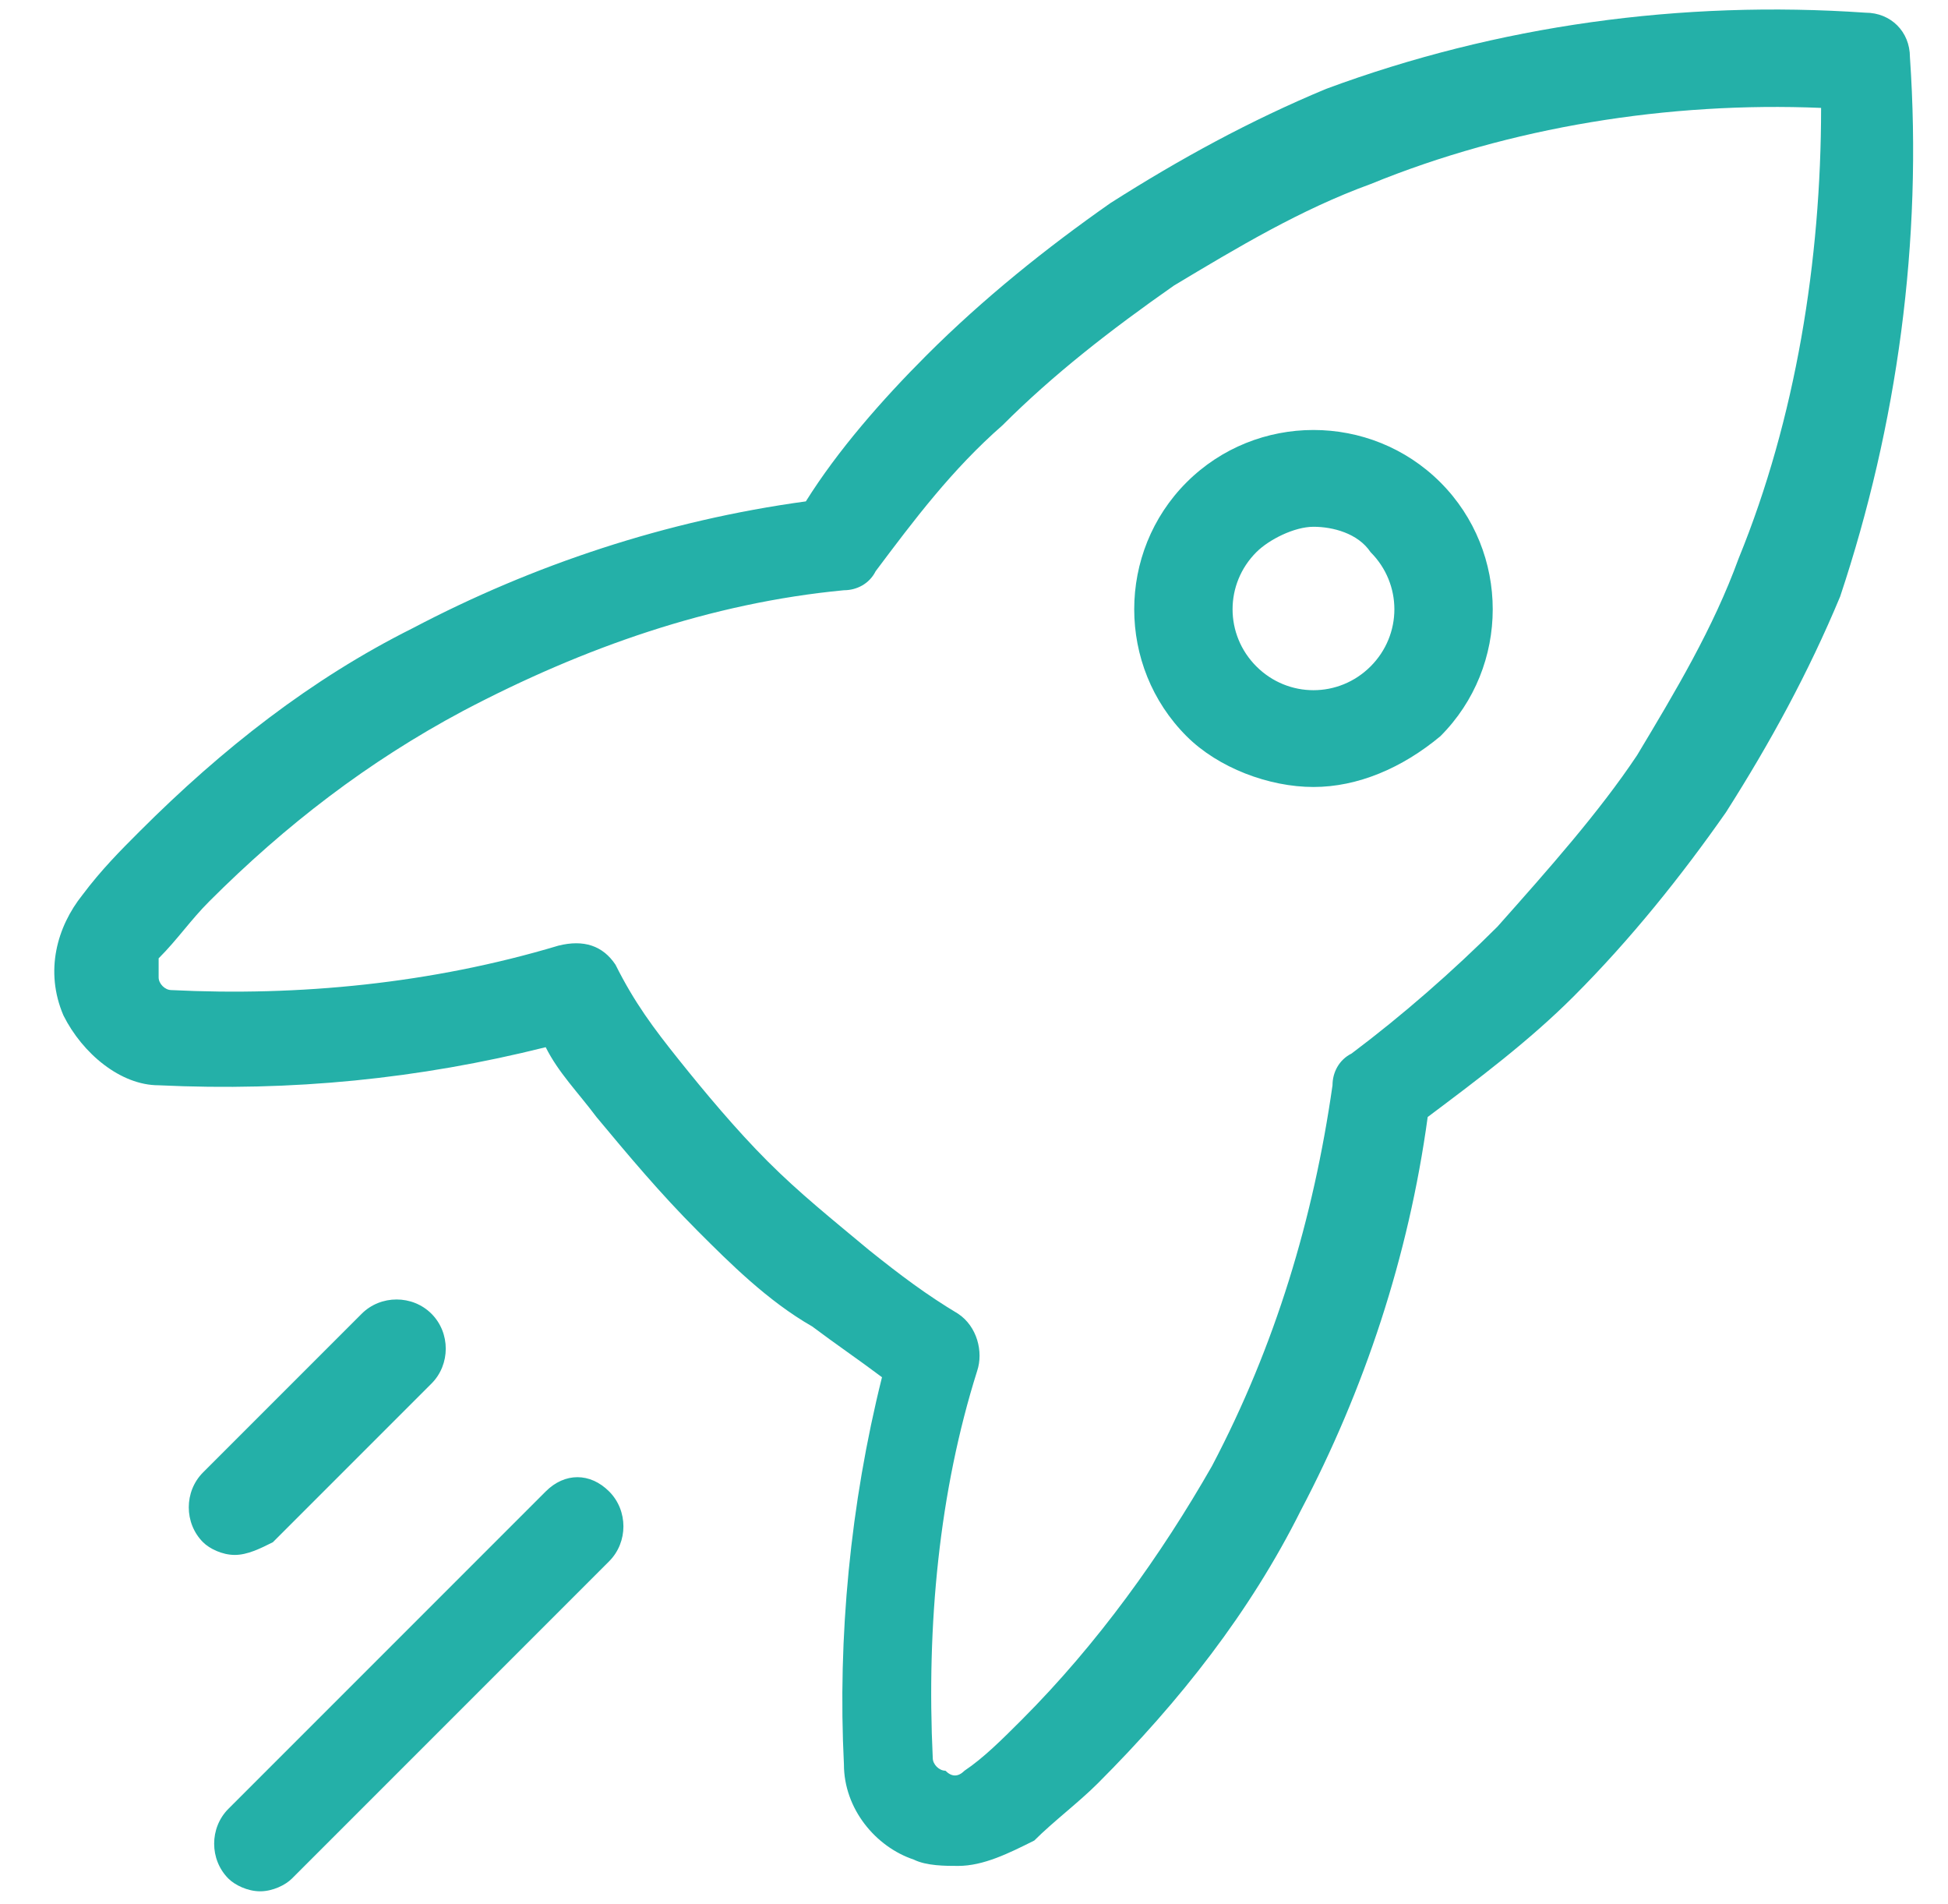 <?xml version="1.0" encoding="utf-8"?>
<!-- Generator: Adobe Illustrator 24.1.0, SVG Export Plug-In . SVG Version: 6.00 Build 0)  -->
<svg version="1.1" id="Camada_1" xmlns="http://www.w3.org/2000/svg" xmlns:xlink="http://www.w3.org/1999/xlink" x="0px" y="0px"
	 viewBox="0 0 30.7 30" style="enable-background:new 0 0 30.7 30;" xml:space="preserve">
<style type="text/css">
	.st0{fill:#24B0A8;}
</style>
<path class="st0" d="M73.8-110.1c-0.3,0-0.5-0.1-0.6-0.2c-0.1-0.2-0.2-0.4-0.2-0.6c0-0.3,0.1-0.5,0.2-0.6s0.3-0.2,0.6-0.2H79
	c0.2,0,0.4,0.1,0.6,0.2c0.2,0.2,0.2,0.4,0.2,0.6c0,0.3-0.1,0.5-0.2,0.6s-0.4,0.2-0.6,0.2H73.8z M74.8-96.2l-4.2-3.1
	c-0.1-0.1-0.2-0.3-0.3-0.5c-0.1-0.2,0-0.4,0.1-0.7c0.2-0.1,0.4-0.2,0.6-0.3c0.2-0.1,0.4,0,0.6,0.1l4.1,3.1c0.2,0.1,0.3,0.3,0.4,0.5
	c0.1,0.2,0,0.4-0.1,0.6c-0.1,0.2-0.3,0.3-0.6,0.4C75.1-96,74.9-96,74.8-96.2z M71.6-121.4c-0.2,0.1-0.4,0.2-0.7,0.2
	c-0.2,0-0.4-0.1-0.5-0.3c-0.1-0.2-0.2-0.4-0.2-0.6c0-0.2,0.1-0.4,0.3-0.6l4-3.1c0.2-0.1,0.4-0.2,0.6-0.1c0.2,0.1,0.4,0.2,0.6,0.4
	c0.1,0.2,0.2,0.4,0.1,0.6c-0.1,0.2-0.2,0.4-0.4,0.5L71.6-121.4z M45.8-97.9v-8.3h-3.1c-0.8,0-1.5-0.3-2.1-0.9
	c-0.6-0.6-0.9-1.3-0.9-2.1v-3.4c0-0.8,0.3-1.5,0.9-2.1c0.6-0.6,1.3-0.9,2.1-0.9h8.7l6.4-3.8c0.5-0.3,1-0.3,1.5-0.1
	c0.5,0.3,0.8,0.7,0.8,1.3v14.4c0,0.6-0.3,1-0.8,1.3c-0.5,0.3-1,0.3-1.5-0.1l-6.4-3.8h-4v8.3H45.8z M64-104.6v-12.7
	c0.7,0.7,1.3,1.6,1.8,2.7s0.7,2.3,0.7,3.6c0,1.3-0.2,2.5-0.7,3.6S64.7-105.3,64-104.6z M58.4-104v-13.8l-6.5,3.9h-9.1
	c-0.3,0-0.6,0.1-0.9,0.4c-0.3,0.3-0.4,0.6-0.4,0.9v3.4c0,0.3,0.1,0.6,0.4,0.9c0.3,0.3,0.6,0.4,0.9,0.4h9.1L58.4-104z"/>
<path class="st0" d="M30.1,0.9c0-0.4-0.3-0.7-0.7-0.7c-2.9-0.2-5.8,0.2-8.5,1.2c-1.2,0.5-2.3,1.1-3.4,1.8c-1,0.7-2,1.5-2.9,2.4
	c-0.7,0.7-1.4,1.5-1.9,2.3c-2.2,0.3-4.3,1-6.2,2c-1.6,0.8-3,1.9-4.3,3.2c-0.3,0.3-0.6,0.6-0.9,1c-0.4,0.5-0.6,1.2-0.3,1.9
	c0.3,0.6,0.9,1.1,1.5,1.1c2.1,0.1,4.1-0.1,6.1-0.6c0.2,0.4,0.5,0.7,0.8,1.1c0.5,0.6,1,1.2,1.6,1.8c0.5,0.5,1.1,1.1,1.8,1.5
	c0,0,0,0,0,0c0.4,0.3,0.7,0.5,1.1,0.8c-0.5,2-0.7,4.1-0.6,6.1c0,0.7,0.5,1.3,1.1,1.5c0.2,0.1,0.5,0.1,0.7,0.1c0.4,0,0.8-0.2,1.2-0.4
	c0.3-0.3,0.7-0.6,1-0.9c1.3-1.3,2.4-2.7,3.2-4.3c1-1.9,1.7-4,2-6.2c0.8-0.6,1.6-1.2,2.3-1.9c0.9-0.9,1.7-1.9,2.4-2.9
	c0.7-1.1,1.3-2.2,1.8-3.4C29.9,6.7,30.3,3.8,30.1,0.9L30.1,0.9z M27.4,8.8c-0.4,1.1-1,2.1-1.6,3.1c-0.6,0.9-1.4,1.8-2.2,2.7
	c-0.7,0.7-1.5,1.4-2.3,2c-0.2,0.1-0.3,0.3-0.3,0.5c-0.3,2.1-0.9,4.1-1.9,6c-0.8,1.4-1.8,2.8-3,4c-0.3,0.3-0.6,0.6-0.9,0.8
	c-0.1,0.1-0.2,0.1-0.3,0c-0.1,0-0.2-0.1-0.2-0.2c-0.1-2.1,0.1-4.2,0.7-6.1c0.1-0.3,0-0.7-0.3-0.9c-0.5-0.3-0.9-0.6-1.4-1
	c0,0,0,0,0,0c-0.6-0.5-1.1-0.9-1.6-1.4c-0.5-0.5-1-1.1-1.4-1.6c-0.4-0.5-0.7-0.9-1-1.5c-0.2-0.3-0.5-0.4-0.9-0.3
	c-2,0.6-4.1,0.8-6.1,0.7c-0.1,0-0.2-0.1-0.2-0.2c0-0.1,0-0.2,0-0.3c0.3-0.3,0.5-0.6,0.8-0.9c1.2-1.2,2.5-2.2,4-3
	c1.9-1,3.9-1.7,6-1.9c0.2,0,0.4-0.1,0.5-0.3c0.6-0.8,1.2-1.6,2-2.3c0.8-0.8,1.7-1.5,2.7-2.2c1-0.6,2-1.2,3.1-1.6
	c2.2-0.9,4.7-1.3,7.1-1.2C28.7,4.1,28.3,6.6,27.4,8.8L27.4,8.8z M18.7,7.6c-1.1,1.1-1.1,2.9,0,4c0.5,0.5,1.3,0.8,2,0.8
	c0.7,0,1.4-0.3,2-0.8c1.1-1.1,1.1-2.9,0-4C21.6,6.5,19.8,6.5,18.7,7.6z M21.6,10.5c-0.5,0.5-1.3,0.5-1.8,0c-0.5-0.5-0.5-1.3,0-1.8
	c0.2-0.2,0.6-0.4,0.9-0.4c0.3,0,0.7,0.1,0.9,0.4C22.1,9.2,22.1,10,21.6,10.5L21.6,10.5z M9.6,23.5c0.3,0.3,0.3,0.8,0,1.1l-5,5
	c-0.1,0.1-0.3,0.2-0.5,0.2c-0.2,0-0.4-0.1-0.5-0.2c-0.3-0.3-0.3-0.8,0-1.1l5-5C8.9,23.2,9.3,23.2,9.6,23.5z M3.7,24.5
	c-0.2,0-0.4-0.1-0.5-0.2c-0.3-0.3-0.3-0.8,0-1.1l2.5-2.5c0.3-0.3,0.8-0.3,1.1,0c0.3,0.3,0.3,0.8,0,1.1l-2.5,2.5
	C4.1,24.4,3.9,24.5,3.7,24.5L3.7,24.5z"/>
</svg>
